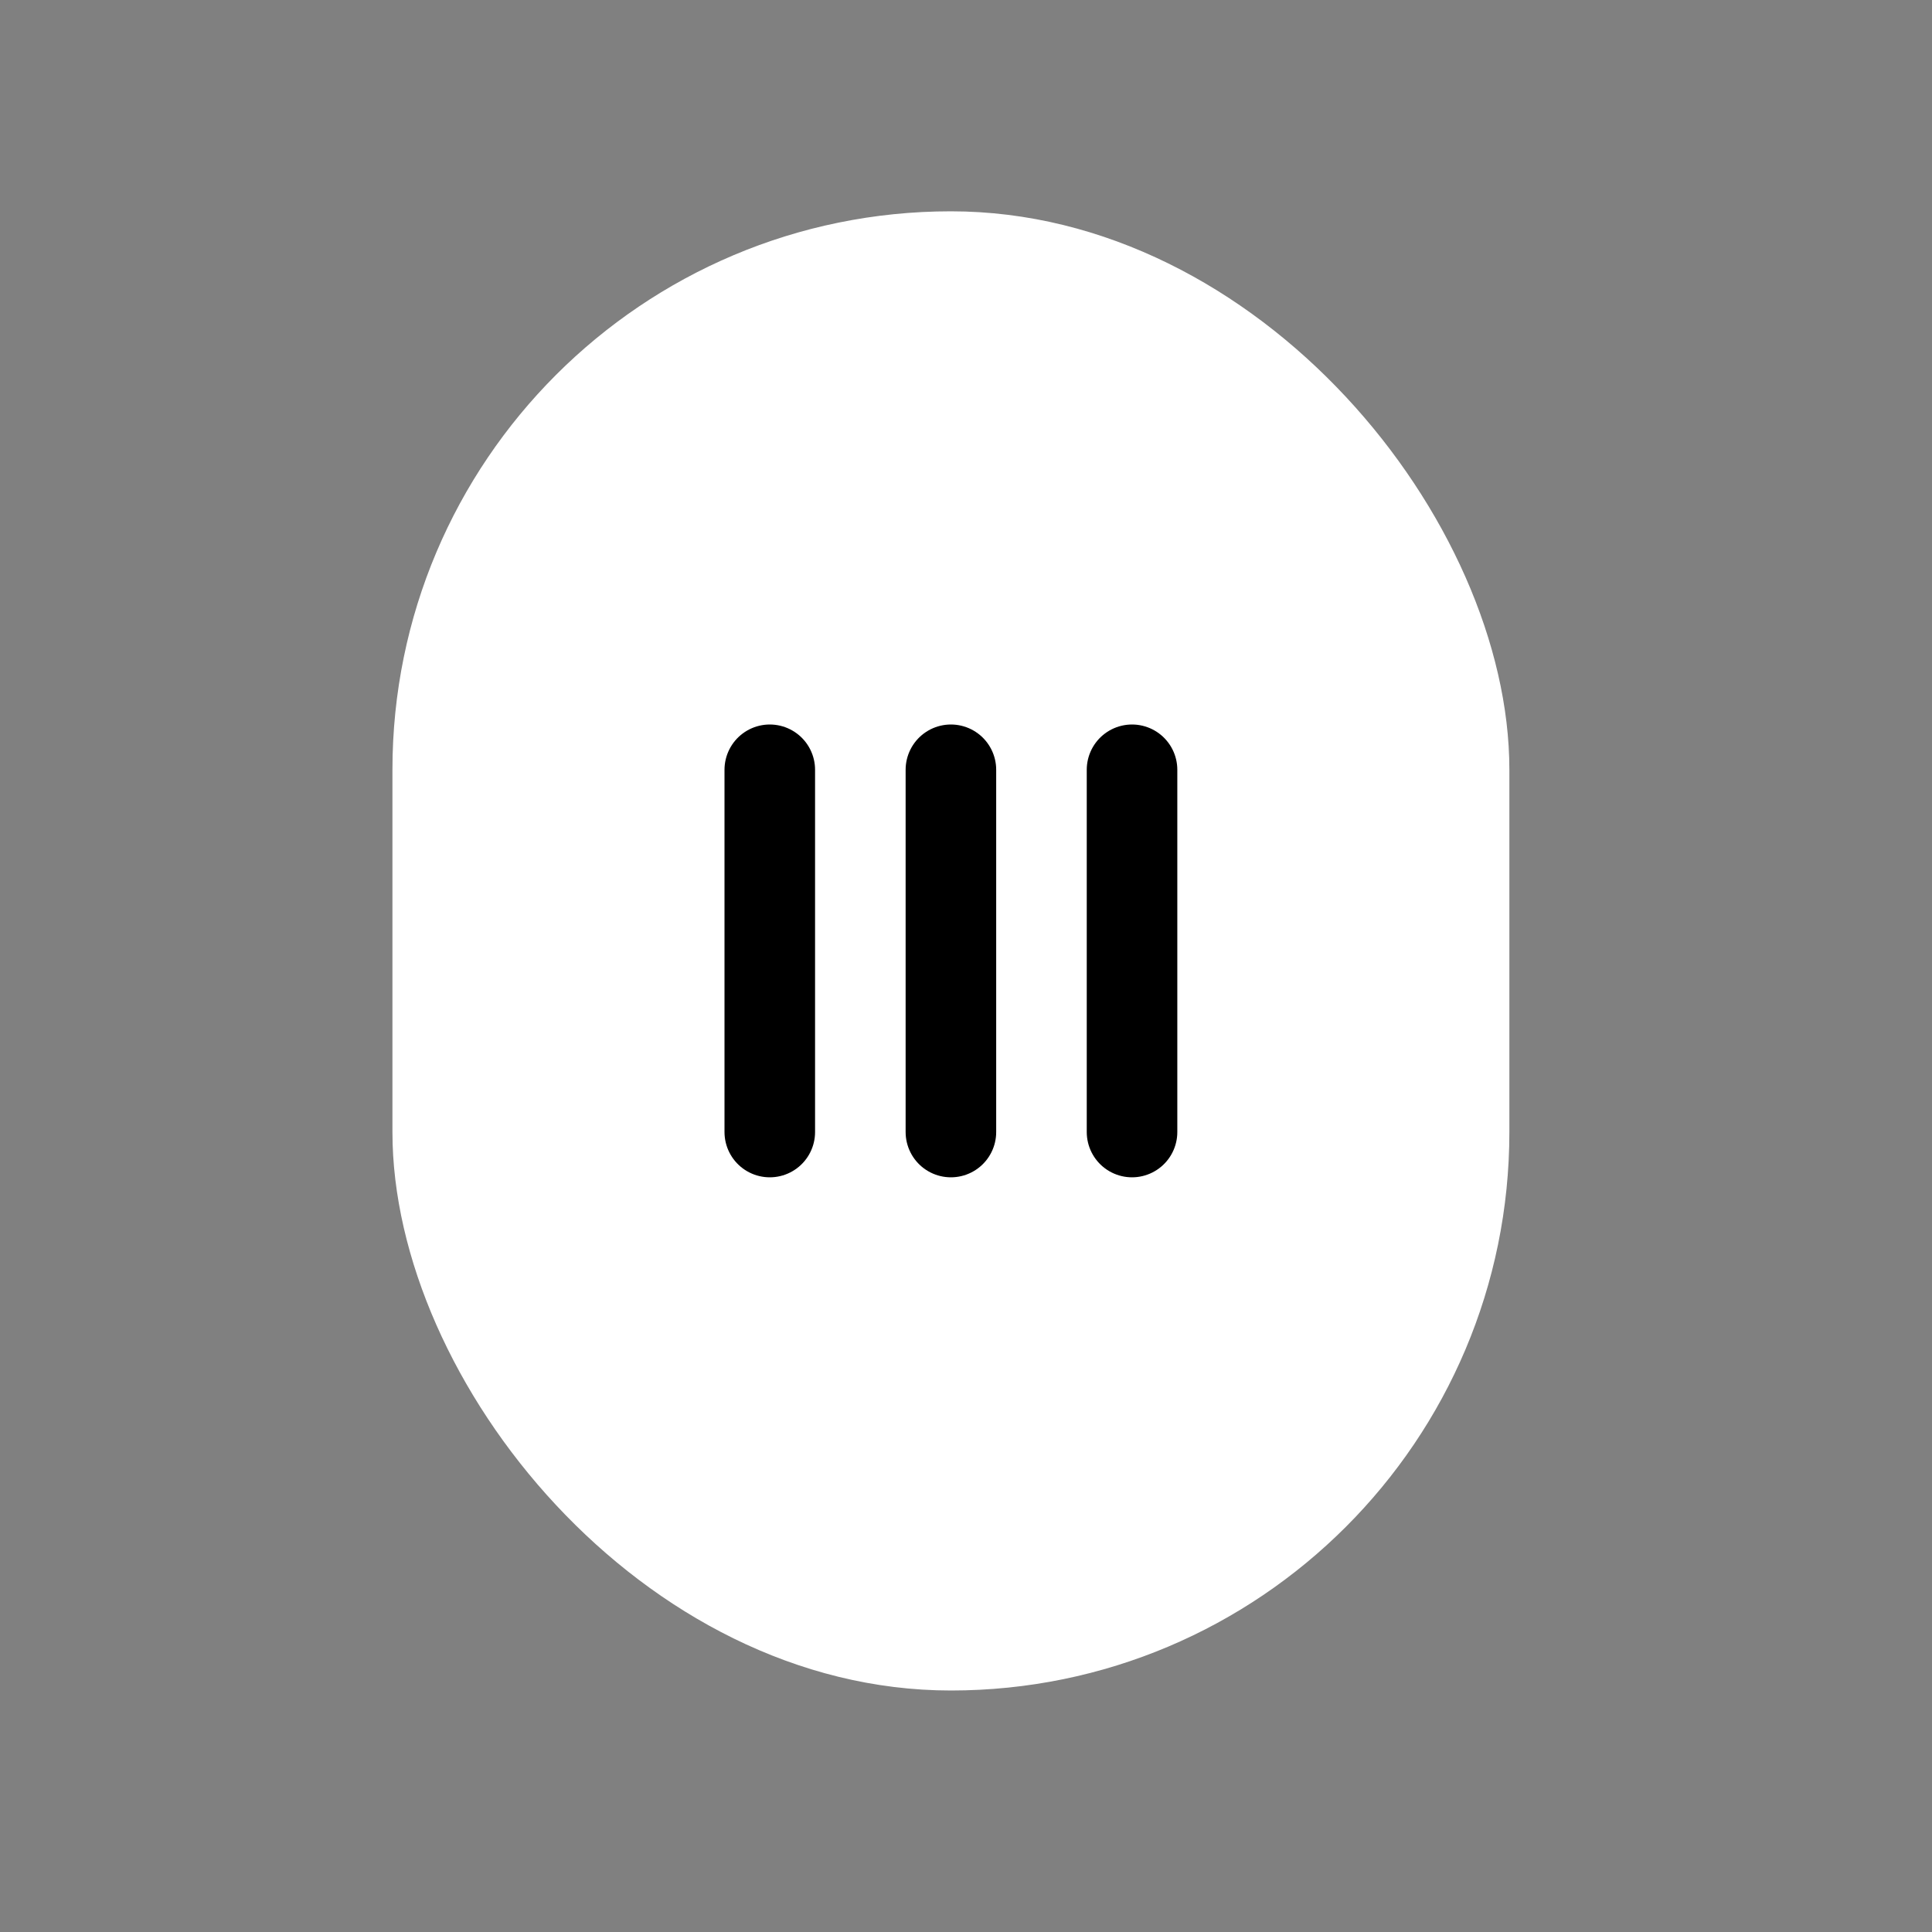 <svg width="64" height="64" viewBox="0 0 64 64" fill="none" xmlns="http://www.w3.org/2000/svg">
<rect x="0" y="0" width="64" height="64" fill="#808080" stroke="none"/>
<rect x="13" y="7" width="37" height="49" rx="18.5" fill="white"/>
<line x1="25.5" y1="25.5" x2="25.5" y2="37.5" stroke="black" stroke-width="3" stroke-linecap="round"/>
<line x1="31.5" y1="25.5" x2="31.5" y2="37.5" stroke="black" stroke-width="3" stroke-linecap="round"/>
<line x1="37.5" y1="25.5" x2="37.5" y2="37.5" stroke="black" stroke-width="3" stroke-linecap="round"/>
</svg>
